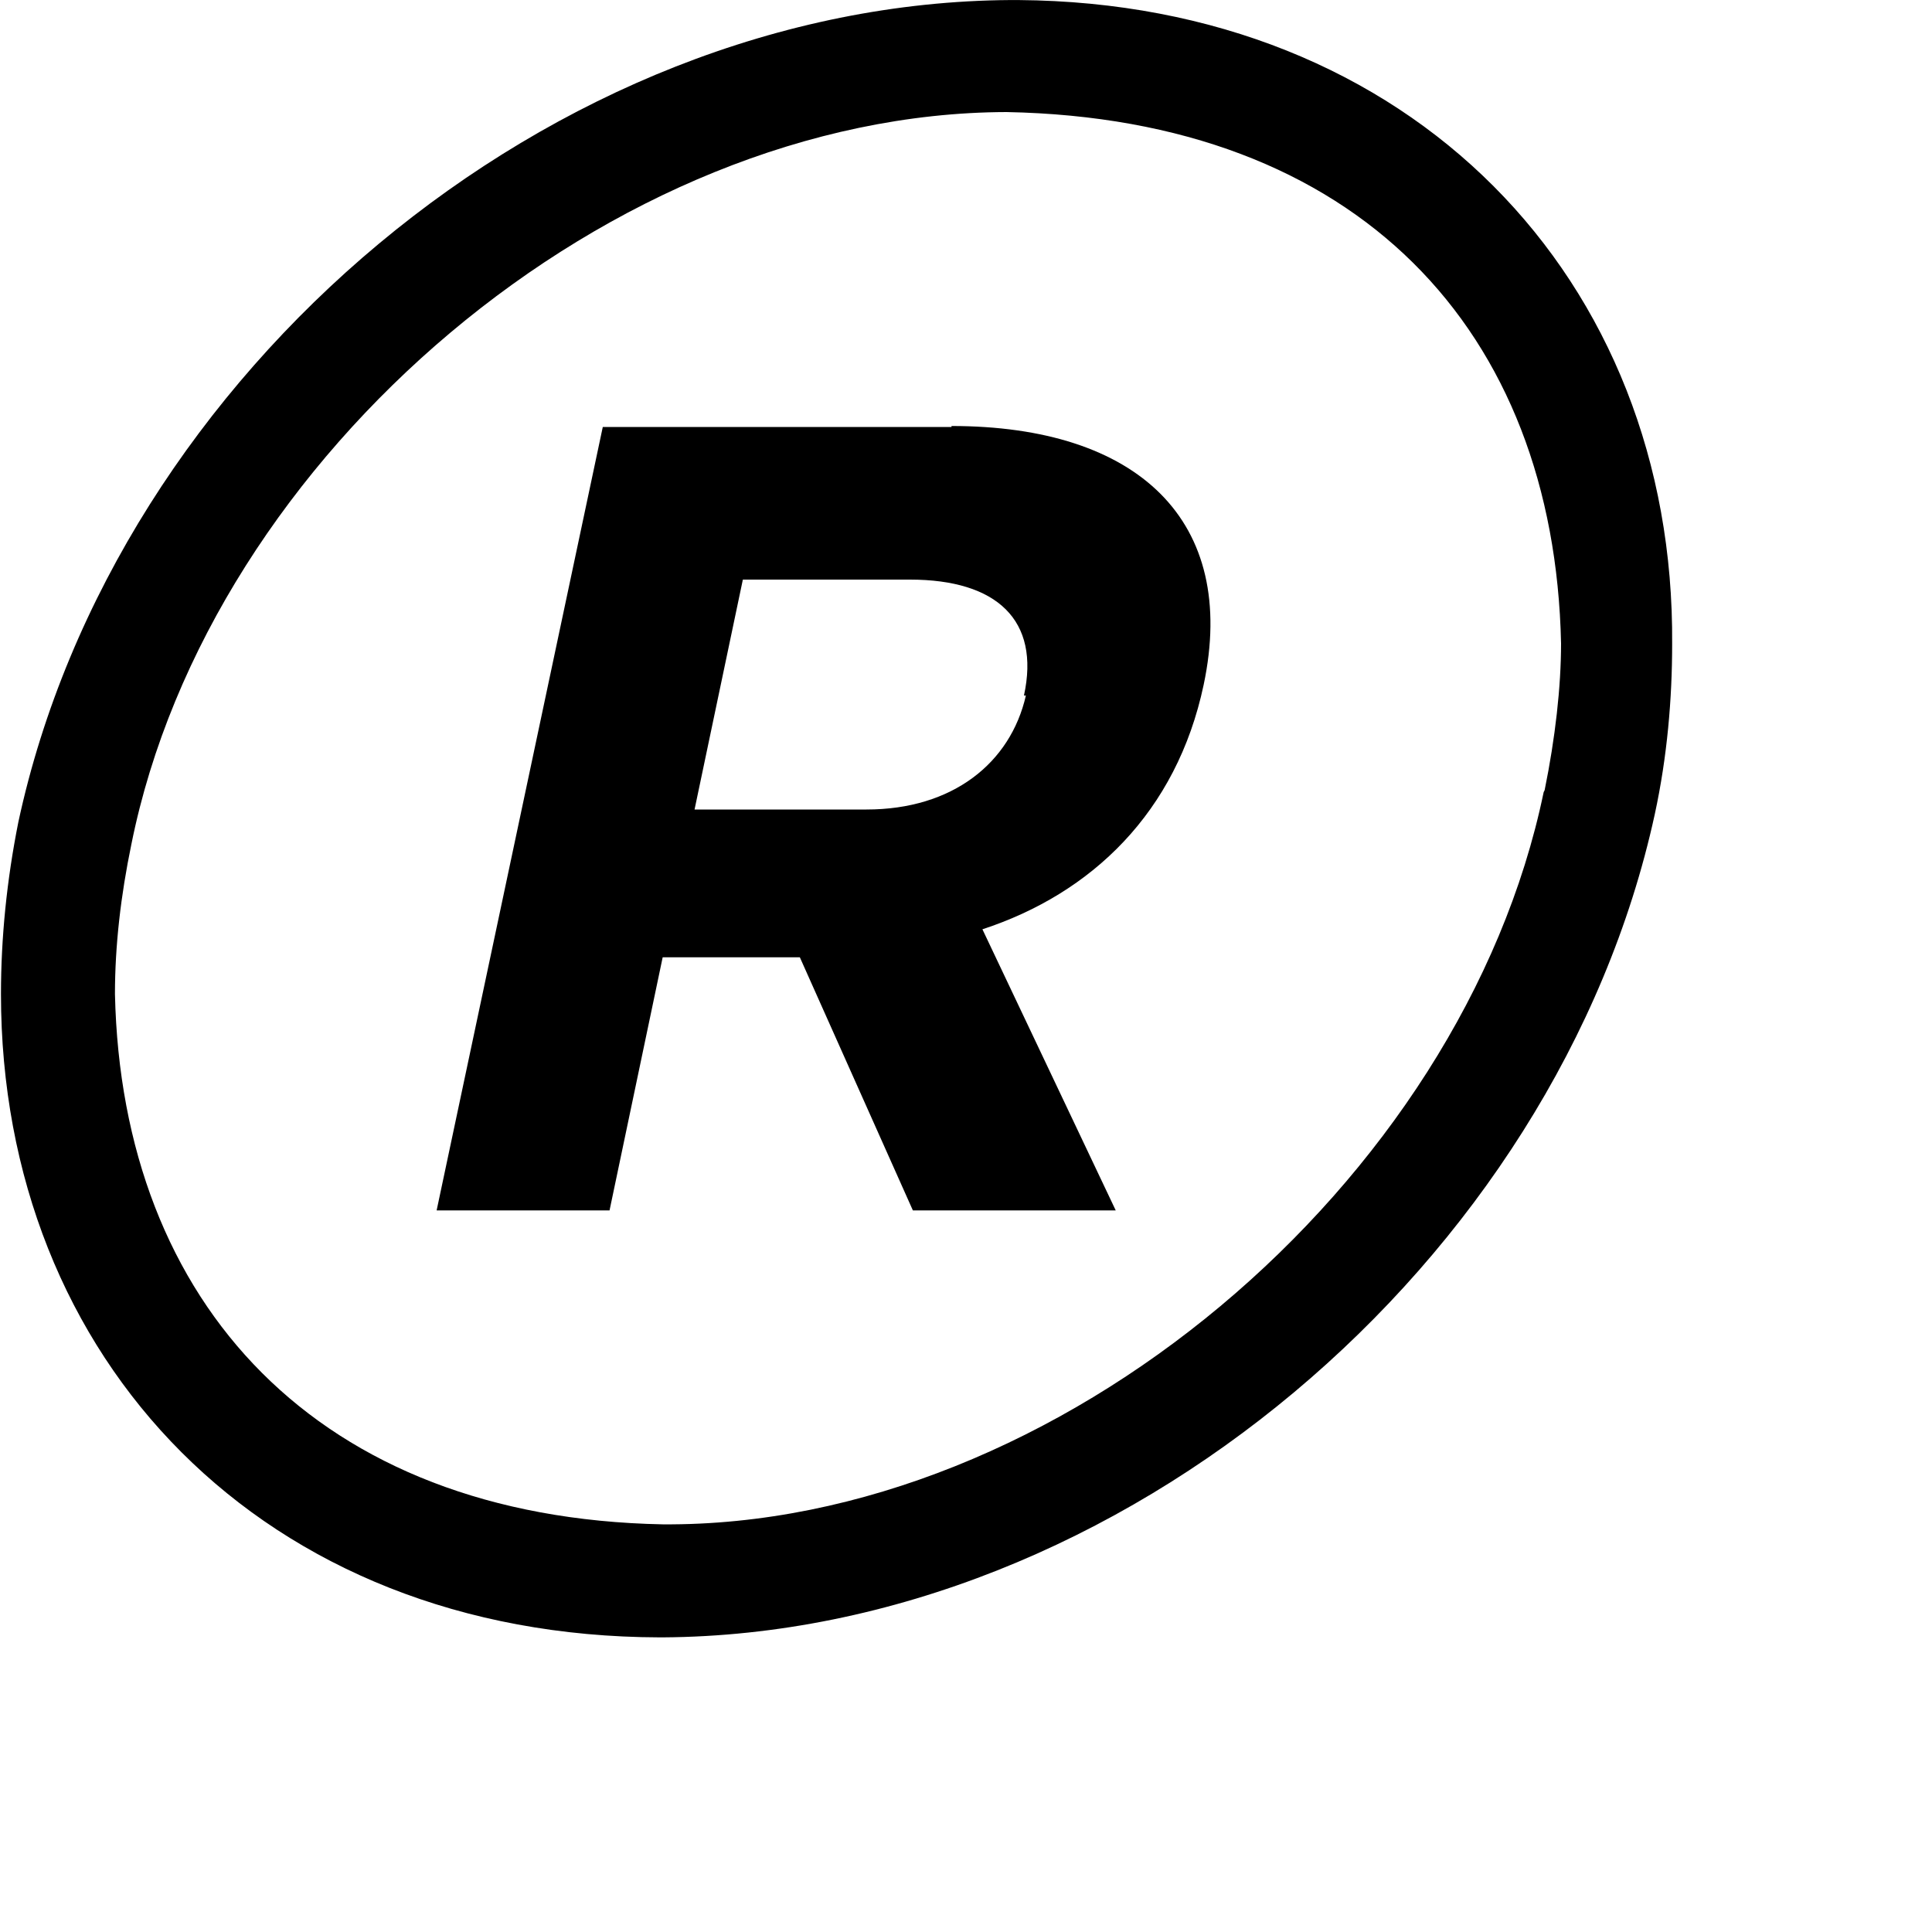 <?xml version="1.0" encoding="utf-8"?>
<svg xmlns="http://www.w3.org/2000/svg" fill="none" height="100%" overflow="visible" preserveAspectRatio="none" style="display: block;" viewBox="0 0 2 2" width="100%">
<g id="Registered_Trademark">
<path d="M1.054 4.67561e-05C1.054 4.67561e-05 1.052 4.67561e-05 1.046 4.67561e-05C0.572 0.003 0.119 0.386 0.019 0.851C0.007 0.911 0.001 0.971 0.001 1.029C0.001 1.407 0.272 1.694 0.683 1.695C0.685 1.695 0.686 1.695 0.686 1.695C1.16 1.692 1.612 1.306 1.713 0.843C1.726 0.783 1.731 0.723 1.731 0.667C1.734 0.289 1.461 0.003 1.054 4.67561e-05ZM1.598 0.82C1.514 1.225 1.094 1.581 0.686 1.578C0.329 1.571 0.126 1.35 0.119 1.029C0.119 0.979 0.125 0.927 0.136 0.874C0.217 0.471 0.634 0.117 1.042 0.116C1.406 0.123 1.609 0.342 1.616 0.666C1.616 0.711 1.61 0.764 1.599 0.818L1.598 0.82Z" fill="black" id="Vector"/>
<path d="M0.985 0.442H0.624L0.452 1.253H0.631L0.686 0.991H0.828L0.945 1.253H1.155L1.017 0.962C1.13 0.925 1.218 0.841 1.246 0.709C1.282 0.539 1.178 0.441 0.985 0.441V0.442ZM1.062 0.72C1.046 0.79 0.986 0.838 0.897 0.838H0.719L0.769 0.6H0.942C1.032 0.6 1.077 0.642 1.06 0.72H1.062Z" fill="black" id="Vector_2"/>
</g>
</svg>